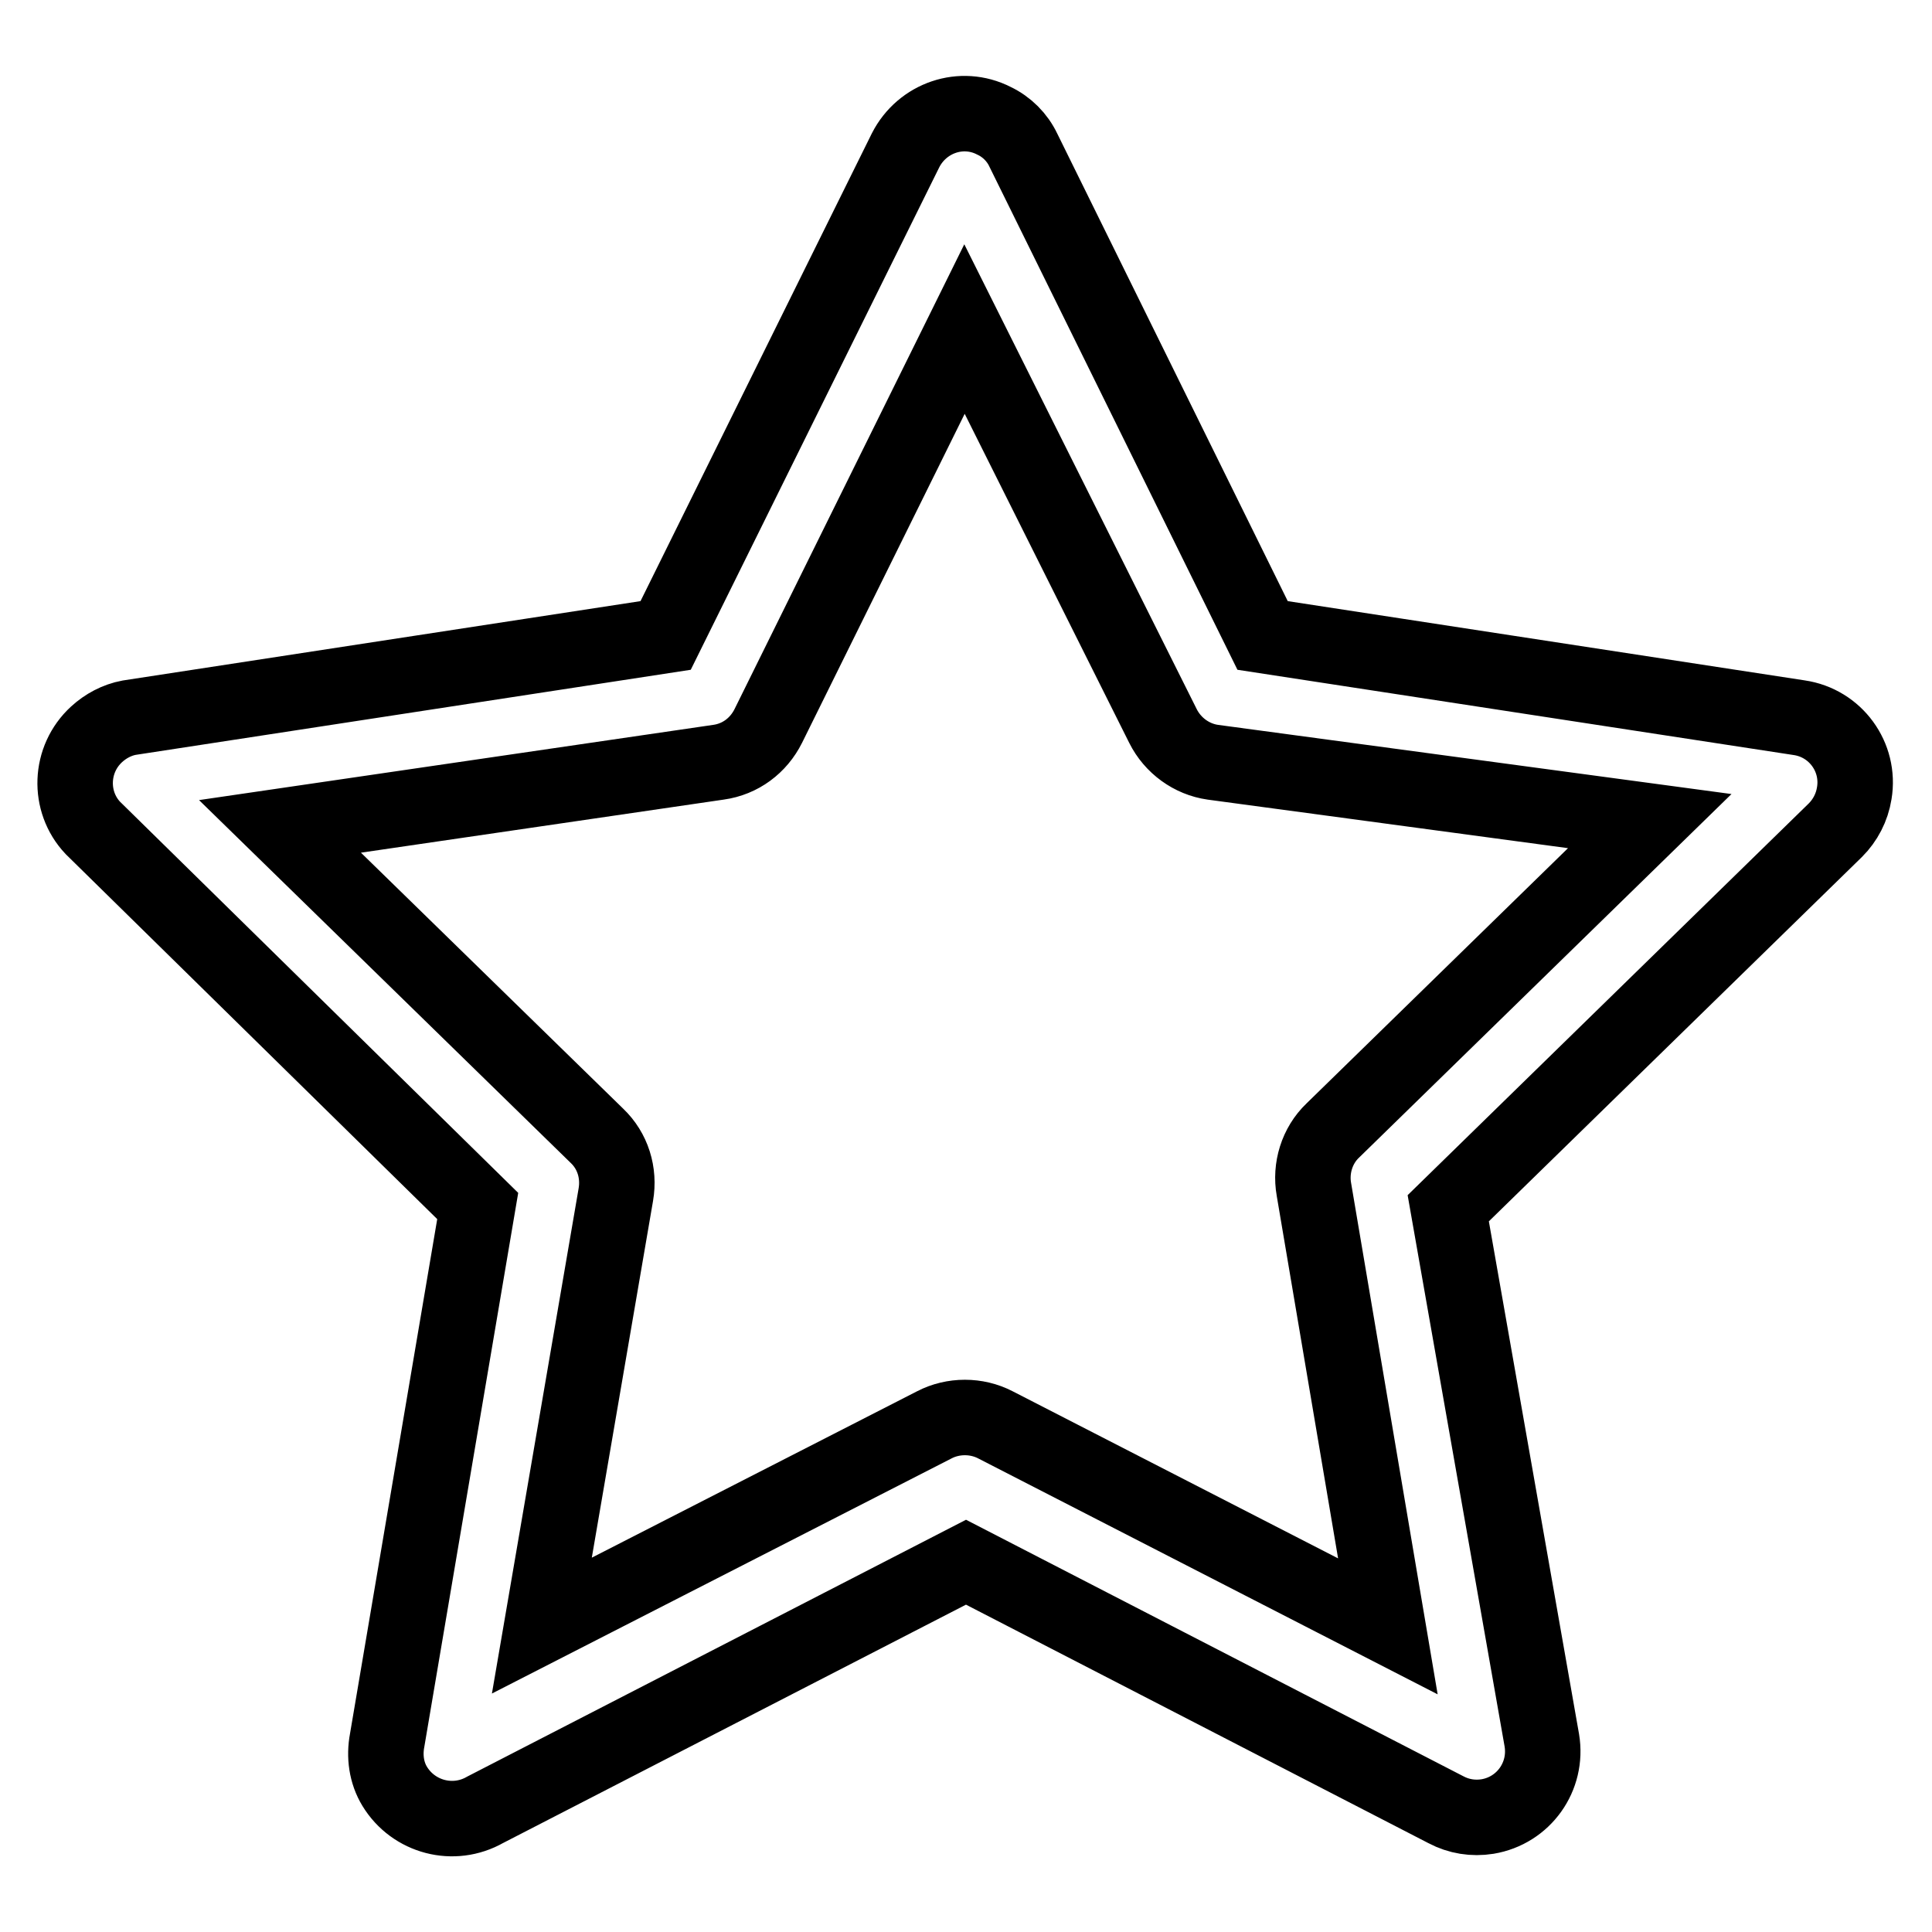 <?xml version="1.0" encoding="utf-8"?>
<!-- Svg Vector Icons : http://www.onlinewebfonts.com/icon -->
<!DOCTYPE svg PUBLIC "-//W3C//DTD SVG 1.1//EN" "http://www.w3.org/Graphics/SVG/1.1/DTD/svg11.dtd">
<svg version="1.1" xmlns="http://www.w3.org/2000/svg" xmlns:xlink="http://www.w3.org/1999/xlink" x="0px" y="0px" viewBox="0 0 256 256" enable-background="new 0 0 256 256" xml:space="preserve">
<g> <path stroke-width="10" fill-opacity="0" stroke="#000000"  d="M64.3,239.8c-4.2,2.4-9.5,1-12-3.1c-1.1-1.8-1.4-4-1-6.1l12-70.8l-51-50.1c-3.3-3.5-3.1-9.1,0.5-12.4 c1.2-1.1,2.7-1.9,4.3-2.2l71.1-10.9l31.8-64.3c2.2-4.3,7.4-6.1,11.7-3.9c1.7,0.8,3.1,2.2,3.9,3.9l31.7,64.3l71.1,10.9 c4.8,0.7,8.1,5.2,7.3,10c-0.3,1.9-1.2,3.6-2.5,4.9l-51.3,50.1l12.4,70.5c0.8,4.8-2.4,9.3-7.2,10.1c-1.9,0.3-3.8,0-5.5-0.9 l-63.6-32.8L64.3,239.8z M123.8,188.8c2.5-1.3,5.6-1.3,8.1,0l52,26.7l-9.8-57.9c-0.5-2.8,0.4-5.8,2.5-7.8l42-41l-57.9-7.8 c-2.8-0.4-5.3-2.2-6.6-4.8l-26.3-52.6l-26,52.6c-1.3,2.6-3.7,4.4-6.6,4.8l-58.1,8.5l42,41c2.1,2,3,4.9,2.5,7.8l-9.8,57.1 L123.8,188.8z"/></g>
</svg>